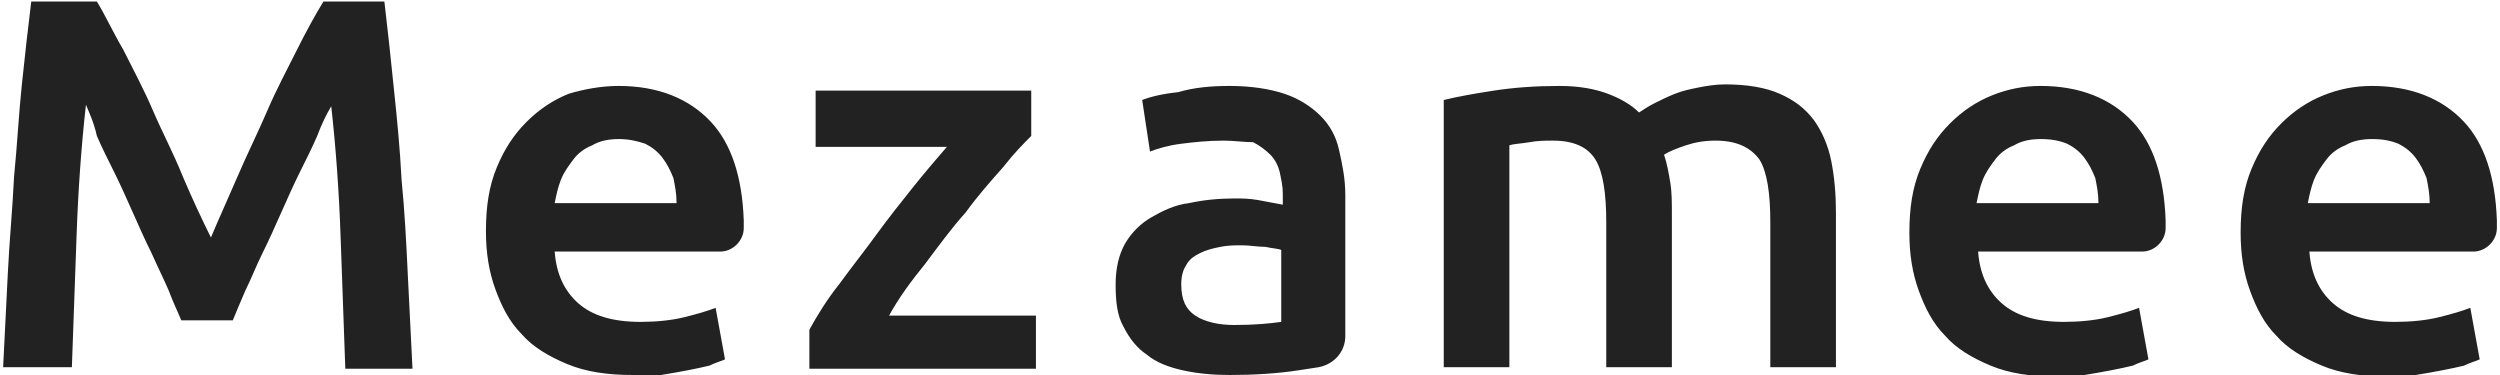 <svg xmlns="http://www.w3.org/2000/svg" width="160" height="24"><path d="M6.2.1c.5.8 1 1.9 1.7 3.1.6 1.2 1.3 2.5 1.9 3.9.6 1.4 1.3 2.7 1.9 4.2.6 1.4 1.2 2.7 1.8 3.9.5-1.2 1.1-2.5 1.7-3.9.6-1.4 1.3-2.8 1.9-4.2.6-1.4 1.3-2.7 1.9-3.9C19.6 2 20.2.9 20.7.1h3.9c.2 1.7.4 3.5.6 5.5.2 1.9.4 3.9.5 5.9.2 2 .3 4 .4 6.1l.3 6h-4.3c-.1-2.7-.2-5.5-.3-8.4-.1-2.9-.3-5.7-.6-8.4-.3.5-.6 1.1-.9 1.9-.3.7-.7 1.5-1.1 2.3-.4.8-.8 1.7-1.2 2.6-.4.9-.8 1.8-1.2 2.6-.4.8-.7 1.6-1.1 2.4-.3.7-.6 1.4-.8 1.9h-3.3c-.2-.5-.5-1.1-.8-1.9-.3-.7-.7-1.5-1.1-2.4-.4-.8-.8-1.7-1.2-2.6-.4-.9-.8-1.8-1.2-2.6-.4-.8-.8-1.6-1.1-2.3-.2-.9-.5-1.5-.7-2-.3 2.7-.5 5.5-.6 8.4-.1 2.9-.2 5.7-.3 8.4H.2c.1-1.9.2-3.9.3-6 .1-2.1.3-4.1.4-6.2.2-2 .3-4 .5-5.9.2-1.9.4-3.7.6-5.3h4.2zm33.4 5.4c2.5 0 4.5.8 5.9 2.3 1.3 1.4 2 3.5 2.1 6.3v.5c0 .8-.7 1.5-1.5 1.5H35.5c.1 1.4.6 2.5 1.5 3.3.9.8 2.2 1.2 4 1.2 1 0 2-.1 2.8-.3.8-.2 1.5-.4 2-.6l.6 3.3c-.2.1-.6.2-1 .4-.4.1-.9.2-1.4.3-.5.1-1.1.2-1.7.3h-1.8c-1.6 0-3-.2-4.2-.7-1.2-.5-2.2-1.1-2.9-1.9-.8-.8-1.3-1.8-1.7-2.9-.4-1.1-.6-2.3-.6-3.7 0-1.6.2-2.9.7-4.1.5-1.2 1.1-2.1 1.9-2.9.8-.8 1.7-1.4 2.7-1.8 1-.3 2.1-.5 3.2-.5zm0 3.4c-.6 0-1.2.1-1.7.4-.5.2-.9.5-1.2.9-.3.4-.6.8-.8 1.3-.2.5-.3 1-.4 1.5h7.8c0-.6-.1-1.1-.2-1.6-.2-.5-.4-.9-.7-1.3-.3-.4-.7-.7-1.1-.9-.6-.2-1.1-.3-1.7-.3zM66 8.7c-.5.5-1.1 1.1-1.8 2-.8.9-1.6 1.8-2.4 2.9-.9 1-1.7 2.1-2.6 3.3-.9 1.1-1.7 2.2-2.3 3.3h9.4v3.4H51.8v-2.5c.5-.9 1.1-1.9 1.9-2.9.8-1.1 1.6-2.1 2.4-3.2.8-1.1 1.6-2.1 2.4-3.1.8-1 1.5-1.8 2.1-2.5h-8.4V5.8H66v2.9zm12.7-3.2c1.4 0 2.6.2 3.5.5.9.3 1.7.8 2.3 1.4.6.6 1 1.3 1.2 2.2.2.9.4 1.8.4 2.9v9c0 1-.7 1.8-1.7 2l-1.3.2c-1.3.2-2.8.3-4.4.3-1.1 0-2.1-.1-3-.3-.9-.2-1.7-.5-2.3-1-.6-.4-1.1-1-1.5-1.8-.4-.7-.5-1.6-.5-2.7 0-1 .2-1.9.6-2.6.4-.7 1-1.3 1.7-1.7.7-.4 1.5-.8 2.4-.9.9-.2 1.9-.3 2.9-.3.5 0 .9 0 1.5.1.5.1 1.1.2 1.6.3v-.7c0-.5-.1-.9-.2-1.4-.1-.4-.3-.8-.6-1.1-.3-.3-.7-.6-1.1-.8-.6 0-1.2-.1-1.9-.1-1 0-1.9.1-2.7.2-.8.1-1.5.3-2 .5l-.5-3.3c.5-.2 1.3-.4 2.3-.5 1-.3 2.1-.4 3.3-.4zm.8 10.2c-.5 0-.9 0-1.4.1-.5.1-.9.2-1.3.4s-.7.4-.9.8c-.2.3-.3.7-.3 1.2 0 1 .3 1.6.9 2 .6.4 1.5.6 2.5.6 1.3 0 2.3-.1 3-.2V16c-.2-.1-.6-.1-1-.2-.5 0-1-.1-1.5-.1zm23.3-1.5c0-1.8-.2-3.2-.7-4-.5-.8-1.4-1.2-2.7-1.2-.5 0-1 0-1.5.1-.6.1-1 .1-1.3.2v14.2h-4.2V6.4c.8-.2 1.9-.4 3.2-.6 1.3-.2 2.7-.3 4.2-.3 1.3 0 2.3.2 3.1.5.8.3 1.5.7 2 1.2.3-.2.6-.4 1-.6.4-.2.8-.4 1.3-.6.5-.2 1-.3 1.5-.4.5-.1 1.1-.2 1.7-.2 1.4 0 2.6.2 3.5.6.9.4 1.6.9 2.2 1.7.5.7.9 1.6 1.1 2.6.2 1 .3 2.1.3 3.3v9.9h-4.2v-9.3c0-1.8-.2-3.2-.7-4-.6-.8-1.5-1.2-2.8-1.2-.7 0-1.3.1-1.9.3-.6.2-1.1.4-1.4.6.2.6.3 1.2.4 1.8.1.6.1 1.3.1 2v9.8h-4.2v-9.3zm27.8-8.7c2.5 0 4.5.8 5.9 2.3 1.3 1.4 2 3.5 2.1 6.3v.5c0 .8-.7 1.5-1.5 1.5h-10.5c.1 1.4.6 2.5 1.5 3.3.9.8 2.2 1.2 4 1.2 1 0 2-.1 2.8-.3.8-.2 1.5-.4 2-.6l.6 3.3c-.2.1-.6.2-1 .4-.4.1-.9.2-1.4.3-.5.1-1.1.2-1.7.3-.6.1-1.2.1-1.8.1-1.6 0-3-.2-4.2-.7-1.2-.5-2.2-1.1-2.9-1.9-.8-.8-1.3-1.8-1.7-2.9-.4-1.1-.6-2.3-.6-3.7 0-1.6.2-2.9.7-4.1.5-1.2 1.1-2.1 1.9-2.9.8-.8 1.7-1.4 2.7-1.8 1-.4 2-.6 3.1-.6zm0 3.4c-.6 0-1.2.1-1.7.4-.5.2-.9.5-1.2.9-.3.4-.6.8-.8 1.3-.2.5-.3 1-.4 1.5h7.8c0-.6-.1-1.1-.2-1.6-.2-.5-.4-.9-.7-1.3-.3-.4-.7-.7-1.1-.9-.5-.2-1-.3-1.7-.3zm21.2-3.4c2.5 0 4.5.8 5.9 2.3 1.3 1.4 2 3.5 2.1 6.3v.5c0 .8-.7 1.5-1.5 1.5h-10.5c.1 1.4.6 2.5 1.5 3.3.9.8 2.2 1.2 4 1.2 1 0 2-.1 2.8-.3.8-.2 1.5-.4 2-.6l.6 3.3c-.2.1-.6.2-1 .4-.4.1-.9.2-1.4.3-.5.1-1.1.2-1.7.3-.6.1-1.2.1-1.8.1-1.6 0-3-.2-4.2-.7-1.2-.5-2.2-1.1-2.9-1.9-.8-.8-1.3-1.8-1.7-2.9-.4-1.1-.6-2.3-.6-3.7 0-1.6.2-2.9.7-4.1.5-1.2 1.1-2.1 1.9-2.9.8-.8 1.7-1.4 2.7-1.8 1-.4 2-.6 3.1-.6zm0 3.4c-.6 0-1.2.1-1.7.4-.5.2-.9.5-1.2.9-.3.4-.6.8-.8 1.3-.2.5-.3 1-.4 1.5h7.8c0-.6-.1-1.1-.2-1.6-.2-.5-.4-.9-.7-1.3-.3-.4-.7-.7-1.1-.9-.5-.2-1-.3-1.7-.3z" fill="#222" fill-rule="evenodd" clip-rule="evenodd"/></svg>